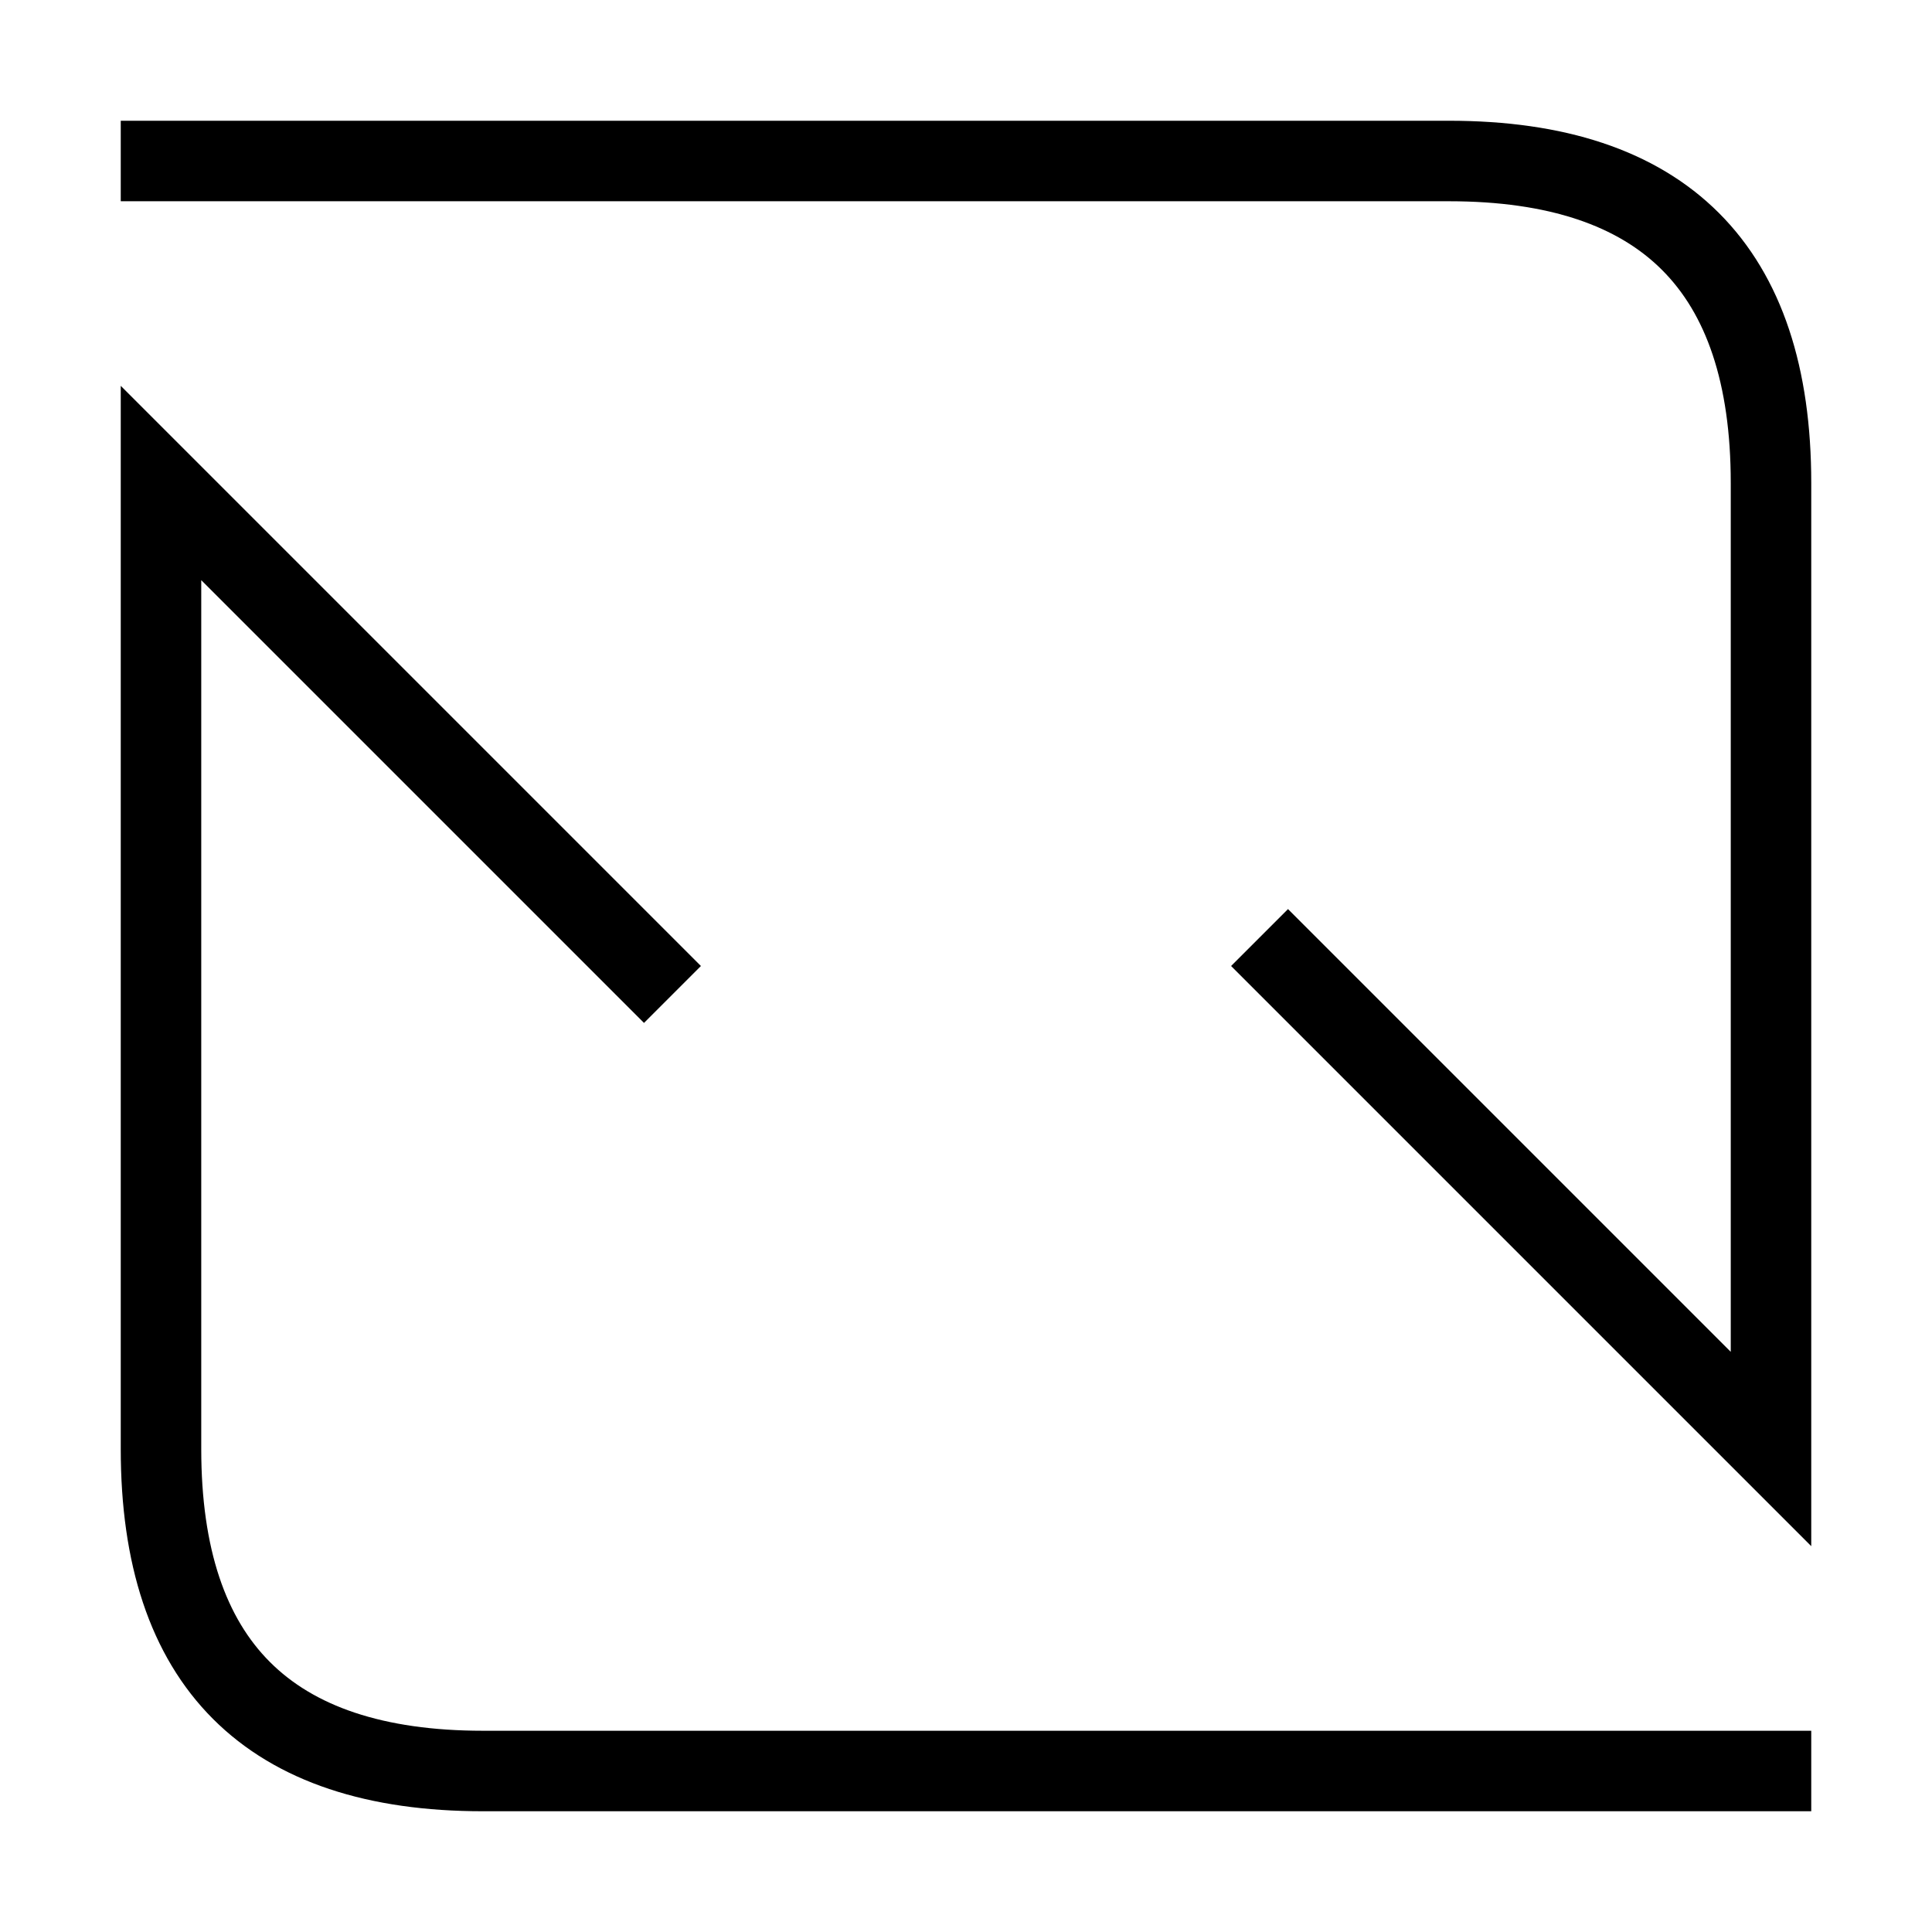 <svg version="1.1" xmlns="http://www.w3.org/2000/svg" width="120" height="120" >
    <path stroke-width="5" stroke="black" fill="none" stroke-linecap="square" d="M110,110 l-80,0 q-20,0 -20,-20 l0,-60 l30,30"/>
    <path stroke-width="5" stroke="black" fill="none" stroke-linecap="square" d="M10,10 l80,0 q20,0 20,20 l0,60 l-30,-30"/>
</svg>